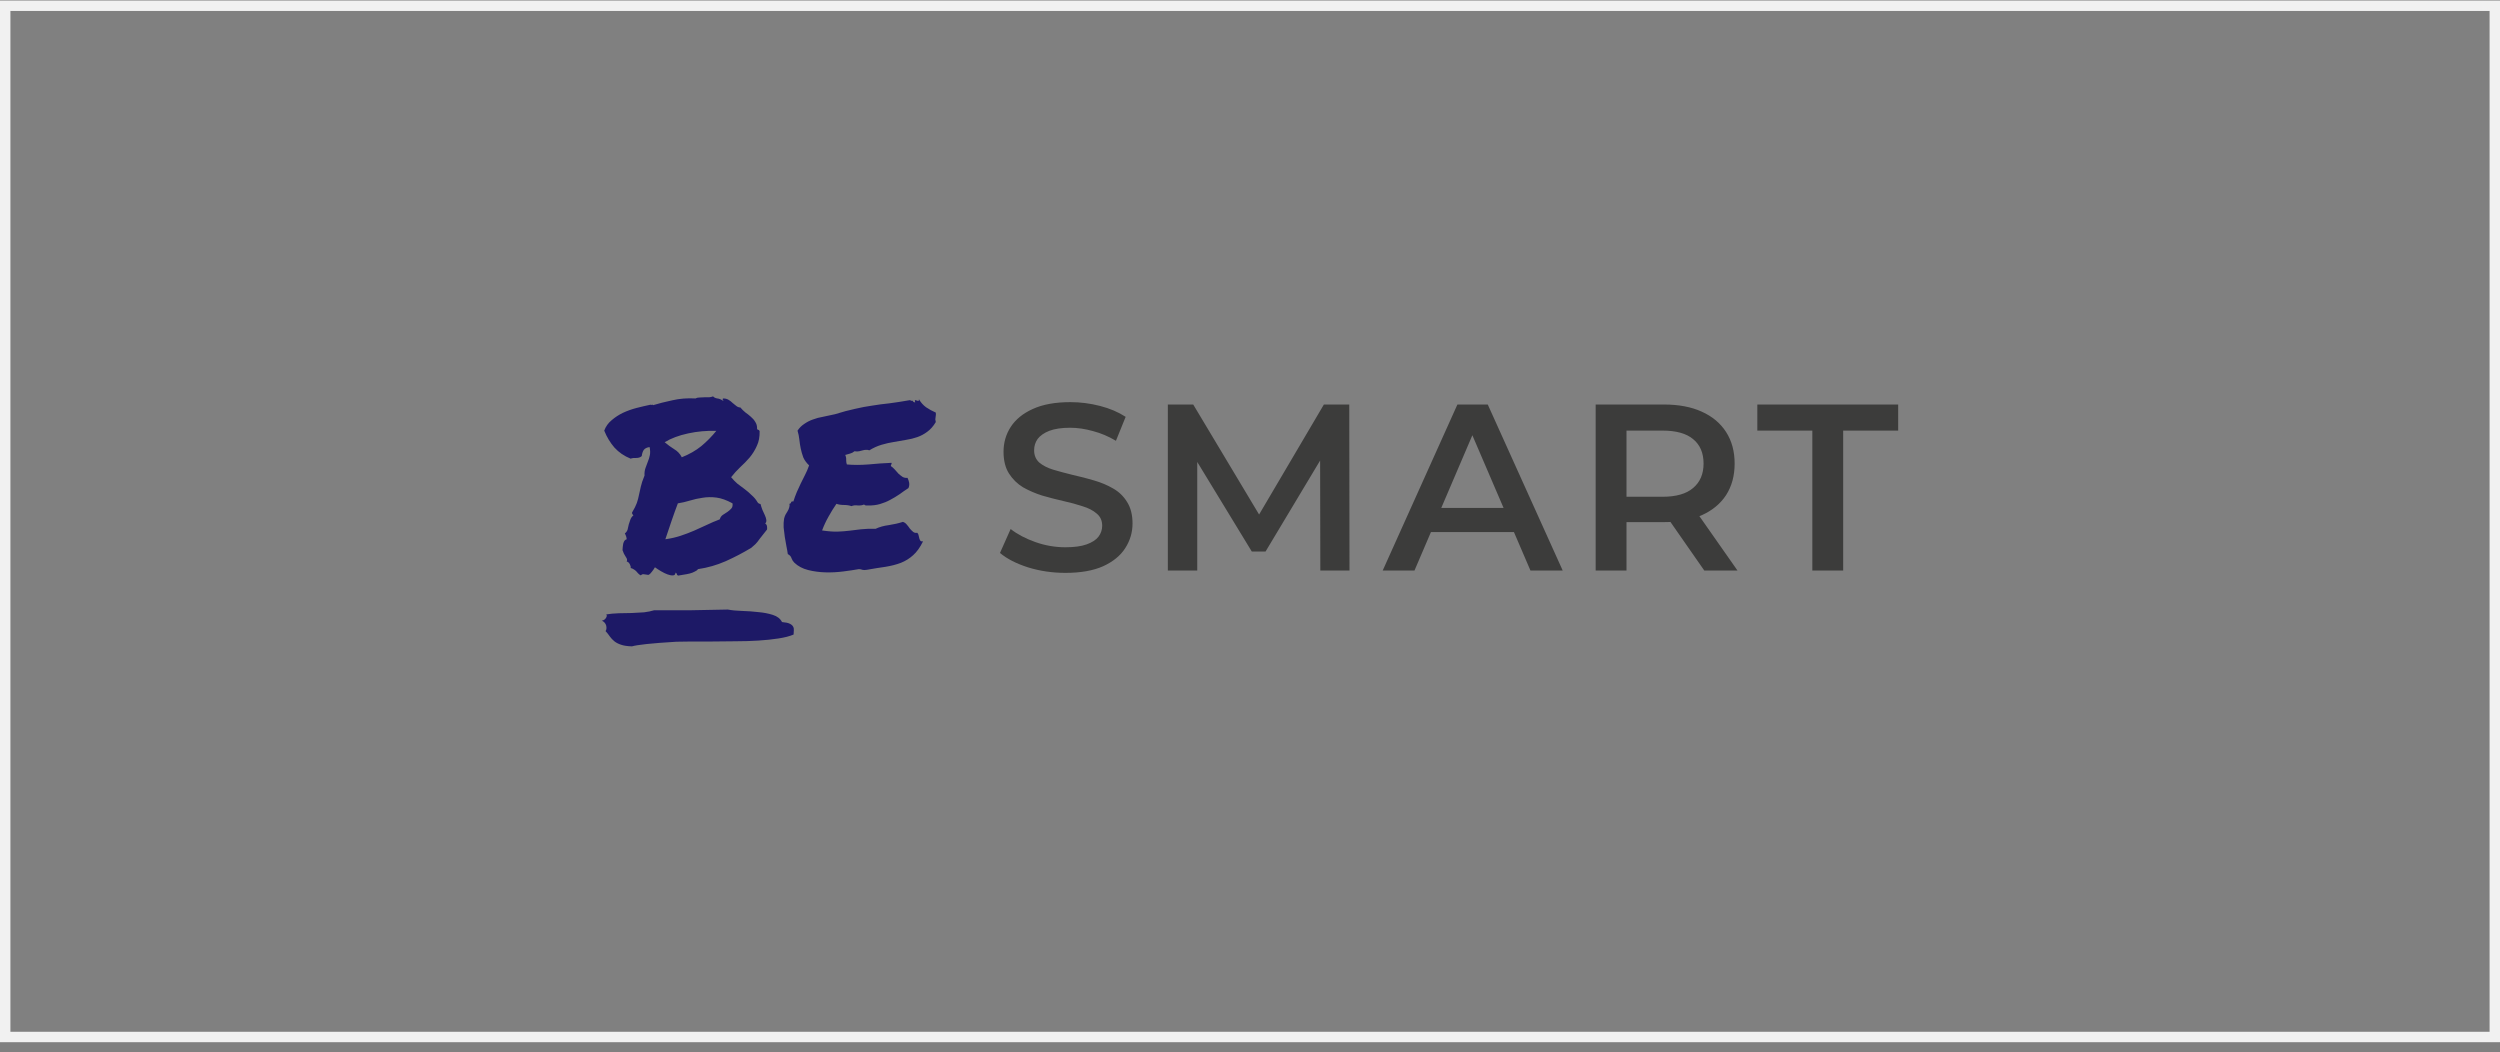 <?xml version="1.0" encoding="UTF-8"?> <svg xmlns="http://www.w3.org/2000/svg" width="240" height="101" viewBox="0 0 240 101" fill="none"><rect x="0" y="0" width="240" height="101" fill="#808080" stroke="none"/><rect x="0.5" y="0.551" width="239" height="99" stroke="#F1F1F1"></rect><path d="M102.281 54.996C101.036 54.996 99.845 54.822 98.707 54.473C97.569 54.108 96.665 53.646 95.998 53.084L97.022 50.785C97.66 51.286 98.449 51.703 99.39 52.037C100.331 52.371 101.294 52.538 102.281 52.538C103.116 52.538 103.791 52.447 104.307 52.264C104.823 52.082 105.202 51.84 105.445 51.536C105.688 51.217 105.81 50.861 105.81 50.466C105.81 49.98 105.635 49.593 105.286 49.305C104.937 49.002 104.482 48.766 103.92 48.599C103.374 48.417 102.759 48.25 102.076 48.098C101.408 47.947 100.733 47.772 100.05 47.575C99.382 47.362 98.767 47.097 98.206 46.778C97.66 46.444 97.212 46.004 96.863 45.458C96.514 44.911 96.339 44.213 96.339 43.363C96.339 42.498 96.567 41.709 97.022 40.996C97.493 40.267 98.198 39.691 99.139 39.266C100.095 38.825 101.302 38.605 102.759 38.605C103.715 38.605 104.664 38.727 105.605 38.97C106.546 39.212 107.365 39.562 108.063 40.017L107.13 42.316C106.417 41.891 105.681 41.58 104.922 41.383C104.163 41.17 103.434 41.064 102.736 41.064C101.917 41.064 101.249 41.163 100.733 41.36C100.232 41.557 99.86 41.815 99.617 42.134C99.39 42.453 99.276 42.817 99.276 43.227C99.276 43.712 99.443 44.107 99.777 44.41C100.126 44.699 100.574 44.926 101.12 45.093C101.681 45.26 102.304 45.427 102.987 45.594C103.67 45.746 104.345 45.92 105.013 46.118C105.696 46.315 106.31 46.573 106.857 46.892C107.418 47.211 107.866 47.643 108.2 48.19C108.549 48.736 108.723 49.426 108.723 50.261C108.723 51.111 108.488 51.9 108.018 52.629C107.562 53.342 106.857 53.919 105.901 54.359C104.944 54.784 103.738 54.996 102.281 54.996ZM112.113 54.769V38.833H114.549L121.515 50.466H120.241L127.093 38.833H129.529L129.552 54.769H126.751L126.729 43.227H127.321L121.493 52.947H120.172L114.253 43.227H114.936V54.769H112.113ZM132.74 54.769L139.911 38.833H142.825L150.019 54.769H146.923L140.754 40.404H141.937L135.791 54.769H132.74ZM136.041 51.081L136.838 48.759H145.443L146.24 51.081H136.041ZM153.184 54.769V38.833H159.741C161.152 38.833 162.359 39.061 163.36 39.516C164.377 39.971 165.159 40.624 165.705 41.474C166.251 42.324 166.525 43.333 166.525 44.502C166.525 45.67 166.251 46.679 165.705 47.529C165.159 48.364 164.377 49.009 163.36 49.464C162.359 49.904 161.152 50.124 159.741 50.124H154.823L156.144 48.781V54.769H153.184ZM163.611 54.769L159.581 48.986H162.746L166.798 54.769H163.611ZM156.144 49.1L154.823 47.689H159.604C160.909 47.689 161.888 47.408 162.541 46.846C163.208 46.285 163.542 45.503 163.542 44.502C163.542 43.485 163.208 42.703 162.541 42.157C161.888 41.61 160.909 41.337 159.604 41.337H154.823L156.144 39.88V49.1ZM173.984 54.769V41.337H168.703V38.833H182.225V41.337H176.944V54.769H173.984Z" fill="#3C3C3B"></path><path d="M75.073 59.717C75.415 59.746 75.659 59.798 75.807 59.872C75.97 59.946 76.081 60.043 76.141 60.161C76.2 60.265 76.222 60.383 76.207 60.517C76.192 60.65 76.185 60.784 76.185 60.917C75.8 61.08 75.311 61.206 74.718 61.295C74.14 61.384 73.502 61.451 72.806 61.495C72.109 61.539 71.383 61.562 70.627 61.562C69.871 61.577 69.138 61.584 68.426 61.584C67.715 61.584 67.055 61.584 66.448 61.584C65.84 61.584 65.336 61.591 64.936 61.606C63.706 61.68 62.75 61.754 62.068 61.828C61.386 61.903 60.919 61.977 60.667 62.051C60.223 62.036 59.874 61.984 59.623 61.895C59.356 61.806 59.141 61.695 58.978 61.562C58.815 61.428 58.674 61.28 58.555 61.117C58.437 60.939 58.296 60.761 58.133 60.584C58.222 60.465 58.244 60.294 58.2 60.072C58.141 59.85 58 59.687 57.777 59.583C57.955 59.553 58.089 59.465 58.178 59.316C58.266 59.168 58.274 59.057 58.2 58.983C58.57 58.924 58.97 58.886 59.4 58.872C59.815 58.857 60.23 58.849 60.645 58.849C61.06 58.835 61.453 58.812 61.824 58.783C62.194 58.738 62.52 58.672 62.802 58.583C63.943 58.583 65.136 58.583 66.381 58.583C67.626 58.568 68.789 58.546 69.871 58.516C70.257 58.59 70.709 58.635 71.228 58.649C71.761 58.664 72.28 58.701 72.784 58.761C73.302 58.805 73.769 58.894 74.184 59.027C74.614 59.161 74.91 59.39 75.073 59.717Z" fill="#1D1966"></path><path d="M60.54 44.031C59.918 43.779 59.399 43.423 58.984 42.964C58.584 42.505 58.258 41.964 58.006 41.341C58.154 40.941 58.391 40.607 58.717 40.341C59.043 40.059 59.406 39.822 59.806 39.629C60.221 39.437 60.659 39.281 61.118 39.162C61.578 39.044 62.022 38.94 62.452 38.851C62.541 38.881 62.586 38.881 62.586 38.851C62.586 38.822 62.623 38.836 62.697 38.896C63.23 38.733 63.845 38.577 64.542 38.429C65.239 38.266 65.98 38.206 66.765 38.251C66.869 38.192 66.995 38.162 67.143 38.162C67.291 38.147 67.447 38.14 67.61 38.14C67.773 38.14 67.928 38.14 68.077 38.14C68.225 38.125 68.351 38.095 68.455 38.051C68.544 38.154 68.677 38.221 68.855 38.251C69.033 38.266 69.218 38.34 69.411 38.473C69.47 38.488 69.47 38.466 69.411 38.407C69.351 38.332 69.359 38.281 69.433 38.251C69.626 38.251 69.796 38.295 69.944 38.384C70.092 38.473 70.226 38.577 70.344 38.696C70.478 38.799 70.596 38.896 70.7 38.984C70.819 39.073 70.945 39.118 71.078 39.118C71.211 39.281 71.367 39.437 71.545 39.585C71.737 39.718 71.915 39.859 72.078 40.007C72.256 40.155 72.397 40.318 72.501 40.496C72.619 40.674 72.679 40.874 72.679 41.096C72.664 41.185 72.693 41.237 72.768 41.252C72.842 41.267 72.894 41.311 72.923 41.386C72.938 41.934 72.849 42.408 72.656 42.808C72.478 43.209 72.249 43.579 71.967 43.92C71.686 44.246 71.382 44.557 71.056 44.854C70.745 45.15 70.455 45.469 70.189 45.81C70.367 46.032 70.567 46.239 70.789 46.432C71.026 46.61 71.263 46.788 71.5 46.966C71.737 47.144 71.96 47.336 72.167 47.544C72.39 47.736 72.575 47.959 72.723 48.211C72.768 48.3 72.864 48.359 73.012 48.389C73.057 48.566 73.116 48.752 73.19 48.944C73.279 49.122 73.36 49.3 73.434 49.478C73.509 49.641 73.553 49.789 73.568 49.922C73.583 50.056 73.546 50.167 73.457 50.256C73.561 50.315 73.62 50.412 73.635 50.545C73.649 50.663 73.649 50.76 73.635 50.834C73.309 51.234 73.086 51.516 72.968 51.679C72.849 51.842 72.76 51.96 72.701 52.035C72.641 52.109 72.582 52.175 72.523 52.235C72.464 52.294 72.33 52.413 72.123 52.59C71.337 53.065 70.515 53.494 69.655 53.88C68.81 54.25 67.928 54.502 67.01 54.636C66.935 54.739 66.824 54.821 66.676 54.88C66.543 54.954 66.387 55.014 66.209 55.058C66.031 55.102 65.839 55.139 65.631 55.169C65.439 55.199 65.261 55.228 65.098 55.258C65.023 55.228 64.979 55.177 64.964 55.102C64.964 55.043 64.927 54.999 64.853 54.969C64.838 55.147 64.757 55.236 64.609 55.236C64.475 55.251 64.305 55.221 64.097 55.147C63.89 55.073 63.675 54.969 63.453 54.836C63.23 54.702 63.038 54.576 62.874 54.458C62.8 54.591 62.704 54.732 62.586 54.88C62.482 55.028 62.371 55.132 62.252 55.191C62.044 55.162 61.889 55.139 61.785 55.125C61.696 55.11 61.607 55.147 61.518 55.236C61.4 55.177 61.311 55.11 61.252 55.036C61.192 54.977 61.133 54.91 61.074 54.836C61.014 54.776 60.948 54.724 60.874 54.68C60.8 54.621 60.688 54.569 60.54 54.524C60.57 54.45 60.548 54.339 60.474 54.191C60.399 54.028 60.296 53.932 60.162 53.902C60.236 53.783 60.207 53.635 60.073 53.457C59.94 53.265 59.836 53.05 59.762 52.813C59.777 52.709 59.784 52.605 59.784 52.501C59.799 52.383 59.814 52.279 59.829 52.19C59.858 52.086 59.895 51.997 59.94 51.923C59.984 51.849 60.059 51.797 60.162 51.768C60.147 51.575 60.088 51.39 59.984 51.212C60.118 51.108 60.207 50.982 60.251 50.834C60.296 50.671 60.333 50.508 60.362 50.345C60.407 50.182 60.459 50.026 60.518 49.878C60.577 49.715 60.673 49.582 60.807 49.478C60.777 49.433 60.748 49.396 60.718 49.367C60.688 49.337 60.673 49.285 60.673 49.211C60.896 48.84 61.051 48.529 61.14 48.277C61.229 48.011 61.296 47.759 61.34 47.521C61.4 47.27 61.459 47.003 61.518 46.721C61.578 46.44 61.696 46.084 61.874 45.654C61.859 45.387 61.889 45.15 61.963 44.943C62.037 44.735 62.111 44.535 62.185 44.342C62.274 44.135 62.341 43.92 62.385 43.698C62.43 43.475 62.422 43.216 62.363 42.919C62.111 42.949 61.926 43.038 61.807 43.186C61.704 43.334 61.637 43.535 61.607 43.786C61.474 43.905 61.303 43.964 61.096 43.964C60.889 43.95 60.703 43.972 60.54 44.031ZM70.322 48.322C69.759 48.011 69.24 47.825 68.766 47.766C68.306 47.707 67.862 47.714 67.432 47.788C67.017 47.847 66.617 47.937 66.231 48.055C65.846 48.174 65.461 48.263 65.075 48.322C64.883 48.826 64.683 49.382 64.475 49.989C64.268 50.597 64.068 51.19 63.875 51.768C64.409 51.694 64.898 51.582 65.342 51.434C65.787 51.286 66.217 51.123 66.632 50.945C67.047 50.752 67.454 50.567 67.854 50.389C68.254 50.197 68.669 50.019 69.099 49.856C69.144 49.678 69.24 49.537 69.388 49.433C69.537 49.33 69.685 49.233 69.833 49.144C69.981 49.041 70.107 48.929 70.211 48.811C70.315 48.692 70.352 48.529 70.322 48.322ZM68.766 41.363C67.847 41.334 66.943 41.415 66.054 41.608C65.164 41.8 64.416 42.082 63.808 42.453C64.105 42.705 64.409 42.927 64.72 43.12C65.046 43.312 65.29 43.572 65.453 43.898C66.165 43.616 66.787 43.26 67.321 42.831C67.854 42.386 68.336 41.897 68.766 41.363ZM76.252 54.013C76.133 53.895 76.044 53.754 75.985 53.591C75.941 53.428 75.822 53.294 75.629 53.191C75.6 52.968 75.555 52.716 75.496 52.435C75.451 52.138 75.4 51.842 75.34 51.545C75.296 51.234 75.259 50.93 75.229 50.634C75.214 50.323 75.229 50.041 75.273 49.789C75.303 49.656 75.348 49.53 75.407 49.411C75.481 49.293 75.548 49.181 75.607 49.078C75.681 48.959 75.733 48.84 75.763 48.722C75.807 48.603 75.814 48.485 75.785 48.366C75.874 48.352 75.926 48.307 75.941 48.233C75.97 48.144 76.044 48.114 76.163 48.144C76.266 47.818 76.378 47.514 76.496 47.233C76.615 46.951 76.741 46.677 76.874 46.41C77.008 46.143 77.141 45.876 77.274 45.609C77.423 45.328 77.556 45.017 77.674 44.676C77.423 44.439 77.237 44.187 77.119 43.92C77.015 43.638 76.933 43.357 76.874 43.075C76.815 42.794 76.77 42.512 76.741 42.23C76.711 41.934 76.652 41.638 76.563 41.341C76.741 41.074 76.956 40.859 77.208 40.696C77.46 40.519 77.734 40.378 78.03 40.274C78.341 40.155 78.675 40.066 79.031 40.007C79.386 39.933 79.764 39.852 80.165 39.763C80.876 39.54 81.513 39.37 82.076 39.251C82.64 39.118 83.188 39.014 83.722 38.94C84.255 38.851 84.811 38.777 85.389 38.718C85.967 38.644 86.634 38.54 87.39 38.407C87.405 38.451 87.427 38.473 87.457 38.473C87.501 38.473 87.553 38.473 87.612 38.473C87.657 38.577 87.738 38.629 87.857 38.629C87.857 38.584 87.849 38.547 87.834 38.518C87.834 38.473 87.834 38.436 87.834 38.407C87.864 38.407 87.901 38.414 87.945 38.429C88.005 38.444 88.049 38.458 88.079 38.473C88.123 38.488 88.16 38.488 88.19 38.473C88.22 38.444 88.227 38.392 88.212 38.318C88.39 38.629 88.62 38.888 88.901 39.096C89.183 39.288 89.494 39.459 89.835 39.607C89.85 39.74 89.85 39.837 89.835 39.896C89.835 39.955 89.828 40.015 89.813 40.074C89.798 40.118 89.791 40.178 89.791 40.252C89.791 40.311 89.806 40.4 89.835 40.519C89.598 40.919 89.324 41.23 89.013 41.452C88.716 41.675 88.398 41.845 88.057 41.964C87.716 42.082 87.353 42.171 86.967 42.23C86.597 42.29 86.212 42.356 85.811 42.43C85.426 42.49 85.033 42.579 84.633 42.697C84.233 42.816 83.84 42.994 83.455 43.231C83.336 43.186 83.225 43.172 83.121 43.186C83.032 43.186 82.936 43.201 82.832 43.231C82.729 43.26 82.61 43.29 82.477 43.32C82.358 43.349 82.21 43.349 82.032 43.32C81.913 43.423 81.773 43.498 81.61 43.542C81.461 43.587 81.306 43.631 81.143 43.675C81.217 43.838 81.246 44.002 81.232 44.164C81.232 44.328 81.254 44.468 81.298 44.587C81.921 44.646 82.61 44.646 83.366 44.587C84.122 44.513 84.863 44.461 85.589 44.431C85.604 44.505 85.596 44.557 85.567 44.587C85.537 44.617 85.522 44.668 85.522 44.742C85.656 44.831 85.782 44.943 85.9 45.076C86.019 45.209 86.137 45.343 86.256 45.476C86.389 45.595 86.523 45.699 86.656 45.787C86.79 45.861 86.945 45.891 87.123 45.876C87.197 46.025 87.249 46.18 87.279 46.343C87.308 46.506 87.286 46.677 87.212 46.855C86.915 47.047 86.626 47.247 86.345 47.455C86.063 47.648 85.767 47.825 85.456 47.988C85.159 48.151 84.833 48.285 84.477 48.389C84.122 48.492 83.736 48.537 83.321 48.522C83.247 48.522 83.18 48.522 83.121 48.522C83.077 48.522 83.017 48.492 82.944 48.433C82.795 48.507 82.595 48.537 82.343 48.522C82.106 48.492 81.906 48.514 81.743 48.589C81.535 48.514 81.291 48.477 81.009 48.477C80.743 48.477 80.505 48.44 80.298 48.366C80.031 48.752 79.779 49.159 79.542 49.589C79.305 50.004 79.097 50.449 78.919 50.923C79.527 51.012 80.031 51.049 80.431 51.034C80.831 51.019 81.209 50.99 81.565 50.945C81.921 50.901 82.284 50.856 82.654 50.812C83.04 50.767 83.507 50.752 84.055 50.767C84.426 50.59 84.848 50.471 85.322 50.412C85.811 50.337 86.263 50.234 86.678 50.1C86.826 50.145 86.953 50.234 87.056 50.367C87.16 50.486 87.256 50.612 87.345 50.745C87.449 50.864 87.553 50.967 87.657 51.056C87.76 51.145 87.894 51.175 88.057 51.145C88.131 51.219 88.175 51.308 88.19 51.412C88.22 51.516 88.242 51.612 88.257 51.701C88.286 51.79 88.323 51.864 88.368 51.923C88.412 51.968 88.494 51.983 88.612 51.968C88.331 52.546 88.012 52.99 87.657 53.302C87.316 53.613 86.923 53.858 86.478 54.035C86.049 54.198 85.559 54.324 85.011 54.413C84.477 54.487 83.877 54.584 83.21 54.702C83.047 54.732 82.906 54.732 82.788 54.702C82.684 54.658 82.573 54.636 82.454 54.636C82.039 54.71 81.543 54.784 80.965 54.858C80.402 54.932 79.831 54.962 79.253 54.947C78.675 54.932 78.119 54.858 77.586 54.724C77.052 54.591 76.607 54.354 76.252 54.013Z" fill="#1D1966"></path></svg> 